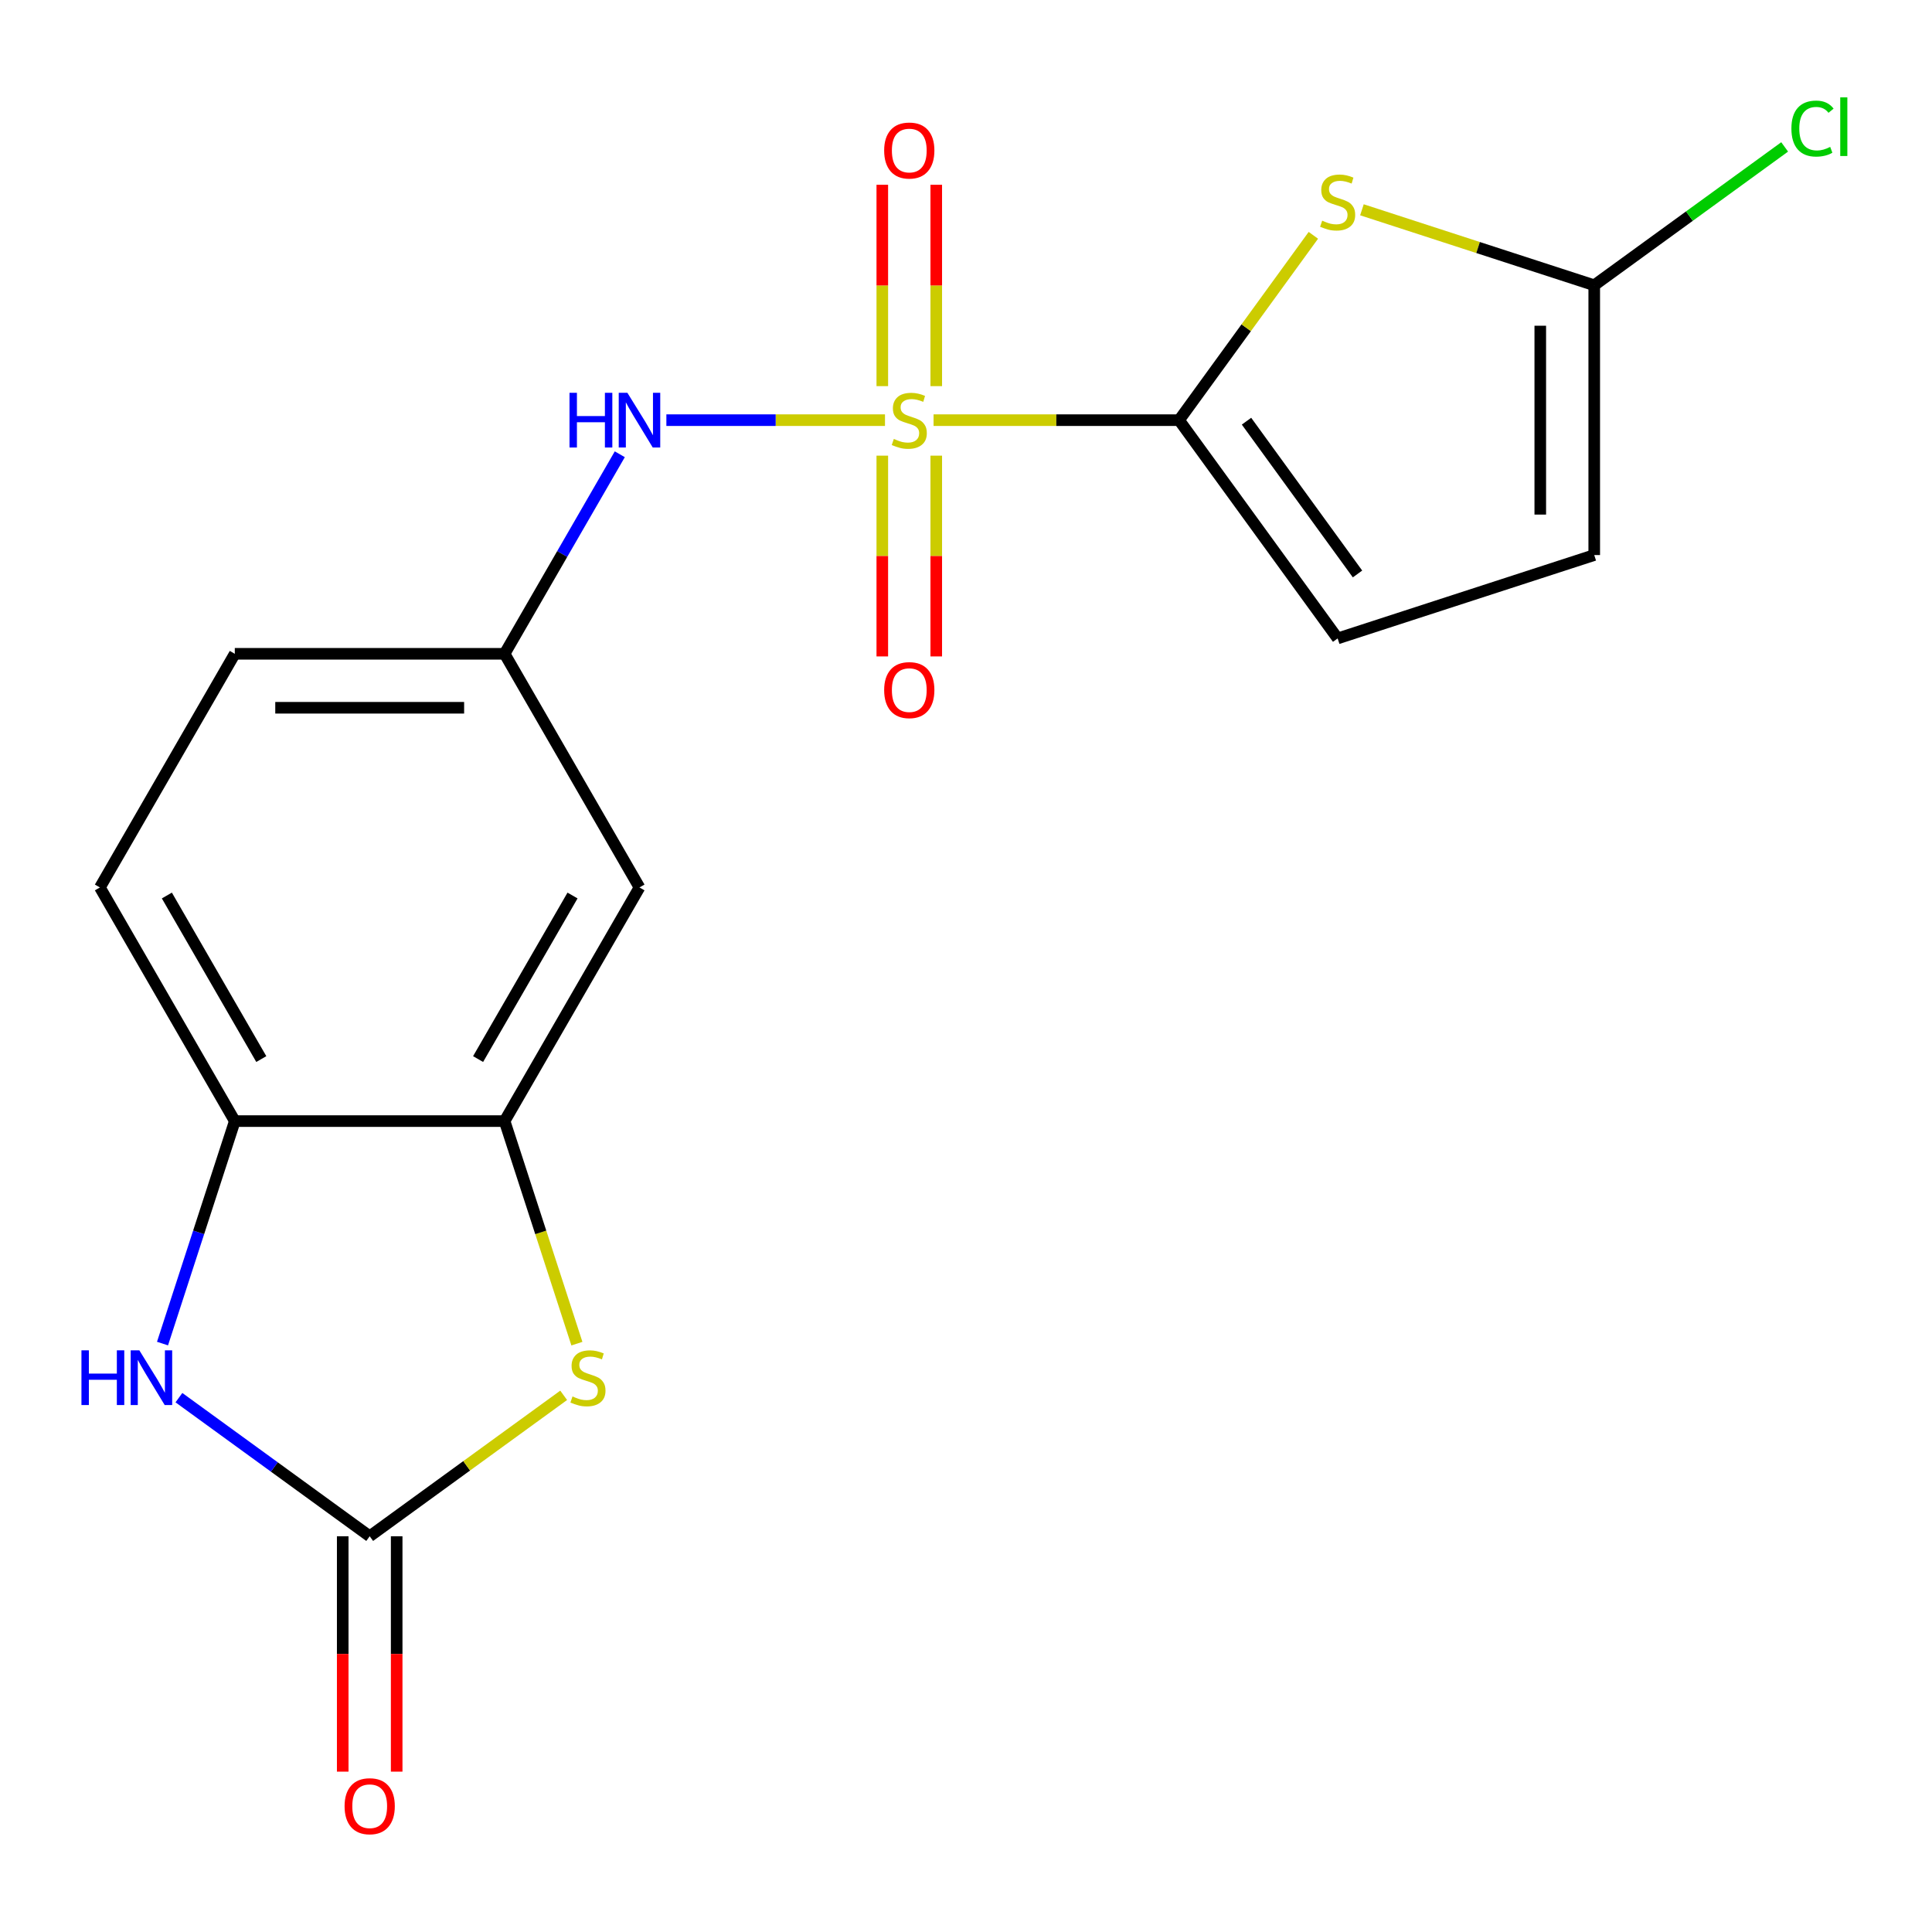 <?xml version='1.0' encoding='iso-8859-1'?>
<svg version='1.1' baseProfile='full'
              xmlns='http://www.w3.org/2000/svg'
                      xmlns:rdkit='http://www.rdkit.org/xml'
                      xmlns:xlink='http://www.w3.org/1999/xlink'
                  xml:space='preserve'
width='1000px' height='1000px' viewBox='0 0 1000 1000'>
<!-- END OF HEADER -->
<rect style='opacity:1.0;fill:#FFFFFF;stroke:none' width='1000' height='1000' x='0' y='0'> </rect>
<path class='bond-0' d='M 483.211,217.474 L 546.747,217.474' style='fill:none;fill-rule:evenodd;stroke:#CCCC00;stroke-width:6px;stroke-linecap:butt;stroke-linejoin:miter;stroke-opacity:1' />
<path class='bond-0' d='M 546.747,217.474 L 610.284,217.474' style='fill:none;fill-rule:evenodd;stroke:#000000;stroke-width:6px;stroke-linecap:butt;stroke-linejoin:miter;stroke-opacity:1' />
<path class='bond-7' d='M 458.069,217.474 L 401.491,217.474' style='fill:none;fill-rule:evenodd;stroke:#CCCC00;stroke-width:6px;stroke-linecap:butt;stroke-linejoin:miter;stroke-opacity:1' />
<path class='bond-7' d='M 401.491,217.474 L 344.914,217.474' style='fill:none;fill-rule:evenodd;stroke:#0000FF;stroke-width:6px;stroke-linecap:butt;stroke-linejoin:miter;stroke-opacity:1' />
<path class='bond-12' d='M 456.676,235.845 L 456.676,287.805' style='fill:none;fill-rule:evenodd;stroke:#CCCC00;stroke-width:6px;stroke-linecap:butt;stroke-linejoin:miter;stroke-opacity:1' />
<path class='bond-12' d='M 456.676,287.805 L 456.676,339.765' style='fill:none;fill-rule:evenodd;stroke:#FF0000;stroke-width:6px;stroke-linecap:butt;stroke-linejoin:miter;stroke-opacity:1' />
<path class='bond-12' d='M 484.605,235.845 L 484.605,287.805' style='fill:none;fill-rule:evenodd;stroke:#CCCC00;stroke-width:6px;stroke-linecap:butt;stroke-linejoin:miter;stroke-opacity:1' />
<path class='bond-12' d='M 484.605,287.805 L 484.605,339.765' style='fill:none;fill-rule:evenodd;stroke:#FF0000;stroke-width:6px;stroke-linecap:butt;stroke-linejoin:miter;stroke-opacity:1' />
<path class='bond-13' d='M 484.605,199.862 L 484.605,147.752' style='fill:none;fill-rule:evenodd;stroke:#CCCC00;stroke-width:6px;stroke-linecap:butt;stroke-linejoin:miter;stroke-opacity:1' />
<path class='bond-13' d='M 484.605,147.752 L 484.605,95.641' style='fill:none;fill-rule:evenodd;stroke:#FF0000;stroke-width:6px;stroke-linecap:butt;stroke-linejoin:miter;stroke-opacity:1' />
<path class='bond-13' d='M 456.676,199.862 L 456.676,147.752' style='fill:none;fill-rule:evenodd;stroke:#CCCC00;stroke-width:6px;stroke-linecap:butt;stroke-linejoin:miter;stroke-opacity:1' />
<path class='bond-13' d='M 456.676,147.752 L 456.676,95.641' style='fill:none;fill-rule:evenodd;stroke:#FF0000;stroke-width:6px;stroke-linecap:butt;stroke-linejoin:miter;stroke-opacity:1' />
<path class='bond-1' d='M 610.284,217.474 L 645.038,169.638' style='fill:none;fill-rule:evenodd;stroke:#000000;stroke-width:6px;stroke-linecap:butt;stroke-linejoin:miter;stroke-opacity:1' />
<path class='bond-1' d='M 645.038,169.638 L 679.793,121.802' style='fill:none;fill-rule:evenodd;stroke:#CCCC00;stroke-width:6px;stroke-linecap:butt;stroke-linejoin:miter;stroke-opacity:1' />
<path class='bond-8' d='M 610.284,217.474 L 692.364,330.447' style='fill:none;fill-rule:evenodd;stroke:#000000;stroke-width:6px;stroke-linecap:butt;stroke-linejoin:miter;stroke-opacity:1' />
<path class='bond-8' d='M 645.19,218.004 L 702.647,297.085' style='fill:none;fill-rule:evenodd;stroke:#000000;stroke-width:6px;stroke-linecap:butt;stroke-linejoin:miter;stroke-opacity:1' />
<path class='bond-6' d='M 704.935,108.584 L 765.054,128.118' style='fill:none;fill-rule:evenodd;stroke:#CCCC00;stroke-width:6px;stroke-linecap:butt;stroke-linejoin:miter;stroke-opacity:1' />
<path class='bond-6' d='M 765.054,128.118 L 825.173,147.652' style='fill:none;fill-rule:evenodd;stroke:#000000;stroke-width:6px;stroke-linecap:butt;stroke-linejoin:miter;stroke-opacity:1' />
<path class='bond-2' d='M 191.353,795.167 L 241.555,758.693' style='fill:none;fill-rule:evenodd;stroke:#000000;stroke-width:6px;stroke-linecap:butt;stroke-linejoin:miter;stroke-opacity:1' />
<path class='bond-2' d='M 241.555,758.693 L 291.756,722.22' style='fill:none;fill-rule:evenodd;stroke:#CCCC00;stroke-width:6px;stroke-linecap:butt;stroke-linejoin:miter;stroke-opacity:1' />
<path class='bond-15' d='M 177.389,795.167 L 177.389,856.083' style='fill:none;fill-rule:evenodd;stroke:#000000;stroke-width:6px;stroke-linecap:butt;stroke-linejoin:miter;stroke-opacity:1' />
<path class='bond-15' d='M 177.389,856.083 L 177.389,916.999' style='fill:none;fill-rule:evenodd;stroke:#FF0000;stroke-width:6px;stroke-linecap:butt;stroke-linejoin:miter;stroke-opacity:1' />
<path class='bond-15' d='M 205.318,795.167 L 205.318,856.083' style='fill:none;fill-rule:evenodd;stroke:#000000;stroke-width:6px;stroke-linecap:butt;stroke-linejoin:miter;stroke-opacity:1' />
<path class='bond-15' d='M 205.318,856.083 L 205.318,916.999' style='fill:none;fill-rule:evenodd;stroke:#FF0000;stroke-width:6px;stroke-linecap:butt;stroke-linejoin:miter;stroke-opacity:1' />
<path class='bond-21' d='M 191.353,795.167 L 141.982,759.296' style='fill:none;fill-rule:evenodd;stroke:#000000;stroke-width:6px;stroke-linecap:butt;stroke-linejoin:miter;stroke-opacity:1' />
<path class='bond-21' d='M 141.982,759.296 L 92.611,723.426' style='fill:none;fill-rule:evenodd;stroke:#0000FF;stroke-width:6px;stroke-linecap:butt;stroke-linejoin:miter;stroke-opacity:1' />
<path class='bond-3' d='M 298.605,695.475 L 279.89,637.877' style='fill:none;fill-rule:evenodd;stroke:#CCCC00;stroke-width:6px;stroke-linecap:butt;stroke-linejoin:miter;stroke-opacity:1' />
<path class='bond-3' d='M 279.89,637.877 L 261.175,580.278' style='fill:none;fill-rule:evenodd;stroke:#000000;stroke-width:6px;stroke-linecap:butt;stroke-linejoin:miter;stroke-opacity:1' />
<path class='bond-4' d='M 84.115,695.435 L 102.823,637.857' style='fill:none;fill-rule:evenodd;stroke:#0000FF;stroke-width:6px;stroke-linecap:butt;stroke-linejoin:miter;stroke-opacity:1' />
<path class='bond-4' d='M 102.823,637.857 L 121.532,580.278' style='fill:none;fill-rule:evenodd;stroke:#000000;stroke-width:6px;stroke-linecap:butt;stroke-linejoin:miter;stroke-opacity:1' />
<path class='bond-5' d='M 261.175,580.278 L 330.997,459.343' style='fill:none;fill-rule:evenodd;stroke:#000000;stroke-width:6px;stroke-linecap:butt;stroke-linejoin:miter;stroke-opacity:1' />
<path class='bond-5' d='M 247.461,548.173 L 296.337,463.519' style='fill:none;fill-rule:evenodd;stroke:#000000;stroke-width:6px;stroke-linecap:butt;stroke-linejoin:miter;stroke-opacity:1' />
<path class='bond-20' d='M 261.175,580.278 L 121.532,580.278' style='fill:none;fill-rule:evenodd;stroke:#000000;stroke-width:6px;stroke-linecap:butt;stroke-linejoin:miter;stroke-opacity:1' />
<path class='bond-17' d='M 825.173,147.652 L 874.454,111.847' style='fill:none;fill-rule:evenodd;stroke:#000000;stroke-width:6px;stroke-linecap:butt;stroke-linejoin:miter;stroke-opacity:1' />
<path class='bond-17' d='M 874.454,111.847 L 923.736,76.042' style='fill:none;fill-rule:evenodd;stroke:#00CC00;stroke-width:6px;stroke-linecap:butt;stroke-linejoin:miter;stroke-opacity:1' />
<path class='bond-19' d='M 825.173,147.652 L 825.173,287.295' style='fill:none;fill-rule:evenodd;stroke:#000000;stroke-width:6px;stroke-linecap:butt;stroke-linejoin:miter;stroke-opacity:1' />
<path class='bond-19' d='M 797.244,168.598 L 797.244,266.349' style='fill:none;fill-rule:evenodd;stroke:#000000;stroke-width:6px;stroke-linecap:butt;stroke-linejoin:miter;stroke-opacity:1' />
<path class='bond-14' d='M 320.806,235.125 L 290.991,286.766' style='fill:none;fill-rule:evenodd;stroke:#0000FF;stroke-width:6px;stroke-linecap:butt;stroke-linejoin:miter;stroke-opacity:1' />
<path class='bond-14' d='M 290.991,286.766 L 261.175,338.408' style='fill:none;fill-rule:evenodd;stroke:#000000;stroke-width:6px;stroke-linecap:butt;stroke-linejoin:miter;stroke-opacity:1' />
<path class='bond-10' d='M 692.364,330.447 L 825.173,287.295' style='fill:none;fill-rule:evenodd;stroke:#000000;stroke-width:6px;stroke-linecap:butt;stroke-linejoin:miter;stroke-opacity:1' />
<path class='bond-9' d='M 121.532,580.278 L 51.71,459.343' style='fill:none;fill-rule:evenodd;stroke:#000000;stroke-width:6px;stroke-linecap:butt;stroke-linejoin:miter;stroke-opacity:1' />
<path class='bond-9' d='M 135.245,548.173 L 86.37,463.519' style='fill:none;fill-rule:evenodd;stroke:#000000;stroke-width:6px;stroke-linecap:butt;stroke-linejoin:miter;stroke-opacity:1' />
<path class='bond-11' d='M 330.997,459.343 L 261.175,338.408' style='fill:none;fill-rule:evenodd;stroke:#000000;stroke-width:6px;stroke-linecap:butt;stroke-linejoin:miter;stroke-opacity:1' />
<path class='bond-18' d='M 261.175,338.408 L 121.532,338.408' style='fill:none;fill-rule:evenodd;stroke:#000000;stroke-width:6px;stroke-linecap:butt;stroke-linejoin:miter;stroke-opacity:1' />
<path class='bond-18' d='M 240.229,366.337 L 142.478,366.337' style='fill:none;fill-rule:evenodd;stroke:#000000;stroke-width:6px;stroke-linecap:butt;stroke-linejoin:miter;stroke-opacity:1' />
<path class='bond-16' d='M 51.71,459.343 L 121.532,338.408' style='fill:none;fill-rule:evenodd;stroke:#000000;stroke-width:6px;stroke-linecap:butt;stroke-linejoin:miter;stroke-opacity:1' />
<path  class='atom-0' d='M 462.64 227.194
Q 462.96 227.314, 464.28 227.874
Q 465.6 228.434, 467.04 228.794
Q 468.52 229.114, 469.96 229.114
Q 472.64 229.114, 474.2 227.834
Q 475.76 226.514, 475.76 224.234
Q 475.76 222.674, 474.96 221.714
Q 474.2 220.754, 473 220.234
Q 471.8 219.714, 469.8 219.114
Q 467.28 218.354, 465.76 217.634
Q 464.28 216.914, 463.2 215.394
Q 462.16 213.874, 462.16 211.314
Q 462.16 207.754, 464.56 205.554
Q 467 203.354, 471.8 203.354
Q 475.08 203.354, 478.8 204.914
L 477.88 207.994
Q 474.48 206.594, 471.92 206.594
Q 469.16 206.594, 467.64 207.754
Q 466.12 208.874, 466.16 210.834
Q 466.16 212.354, 466.92 213.274
Q 467.72 214.194, 468.84 214.714
Q 470 215.234, 471.92 215.834
Q 474.48 216.634, 476 217.434
Q 477.52 218.234, 478.6 219.874
Q 479.72 221.474, 479.72 224.234
Q 479.72 228.154, 477.08 230.274
Q 474.48 232.354, 470.12 232.354
Q 467.6 232.354, 465.68 231.794
Q 463.8 231.274, 461.56 230.354
L 462.64 227.194
' fill='#CCCC00'/>
<path  class='atom-2' d='M 684.364 114.22
Q 684.684 114.34, 686.004 114.9
Q 687.324 115.46, 688.764 115.82
Q 690.244 116.14, 691.684 116.14
Q 694.364 116.14, 695.924 114.86
Q 697.484 113.54, 697.484 111.26
Q 697.484 109.7, 696.684 108.74
Q 695.924 107.78, 694.724 107.26
Q 693.524 106.74, 691.524 106.14
Q 689.004 105.38, 687.484 104.66
Q 686.004 103.94, 684.924 102.42
Q 683.884 100.9, 683.884 98.34
Q 683.884 94.78, 686.284 92.58
Q 688.724 90.38, 693.524 90.38
Q 696.804 90.38, 700.524 91.94
L 699.604 95.02
Q 696.204 93.62, 693.644 93.62
Q 690.884 93.62, 689.364 94.78
Q 687.844 95.9, 687.884 97.86
Q 687.884 99.38, 688.644 100.3
Q 689.444 101.22, 690.564 101.74
Q 691.724 102.26, 693.644 102.86
Q 696.204 103.66, 697.724 104.46
Q 699.244 105.26, 700.324 106.9
Q 701.444 108.5, 701.444 111.26
Q 701.444 115.18, 698.804 117.3
Q 696.204 119.38, 691.844 119.38
Q 689.324 119.38, 687.404 118.82
Q 685.524 118.3, 683.284 117.38
L 684.364 114.22
' fill='#CCCC00'/>
<path  class='atom-4' d='M 296.327 722.807
Q 296.647 722.927, 297.967 723.487
Q 299.287 724.047, 300.727 724.407
Q 302.207 724.727, 303.647 724.727
Q 306.327 724.727, 307.887 723.447
Q 309.447 722.127, 309.447 719.847
Q 309.447 718.287, 308.647 717.327
Q 307.887 716.367, 306.687 715.847
Q 305.487 715.327, 303.487 714.727
Q 300.967 713.967, 299.447 713.247
Q 297.967 712.527, 296.887 711.007
Q 295.847 709.487, 295.847 706.927
Q 295.847 703.367, 298.247 701.167
Q 300.687 698.967, 305.487 698.967
Q 308.767 698.967, 312.487 700.527
L 311.567 703.607
Q 308.167 702.207, 305.607 702.207
Q 302.847 702.207, 301.327 703.367
Q 299.807 704.487, 299.847 706.447
Q 299.847 707.967, 300.607 708.887
Q 301.407 709.807, 302.527 710.327
Q 303.687 710.847, 305.607 711.447
Q 308.167 712.247, 309.687 713.047
Q 311.207 713.847, 312.287 715.487
Q 313.407 717.087, 313.407 719.847
Q 313.407 723.767, 310.767 725.887
Q 308.167 727.967, 303.807 727.967
Q 301.287 727.967, 299.367 727.407
Q 297.487 726.887, 295.247 725.967
L 296.327 722.807
' fill='#CCCC00'/>
<path  class='atom-5' d='M 42.16 698.927
L 45.999 698.927
L 45.999 710.967
L 60.48 710.967
L 60.48 698.927
L 64.32 698.927
L 64.32 727.247
L 60.48 727.247
L 60.48 714.167
L 45.999 714.167
L 45.999 727.247
L 42.16 727.247
L 42.16 698.927
' fill='#0000FF'/>
<path  class='atom-5' d='M 72.12 698.927
L 81.4 713.927
Q 82.32 715.407, 83.799 718.087
Q 85.279 720.767, 85.359 720.927
L 85.359 698.927
L 89.12 698.927
L 89.12 727.247
L 85.24 727.247
L 75.279 710.847
Q 74.12 708.927, 72.879 706.727
Q 71.68 704.527, 71.32 703.847
L 71.32 727.247
L 67.639 727.247
L 67.639 698.927
L 72.12 698.927
' fill='#0000FF'/>
<path  class='atom-8' d='M 294.777 203.314
L 298.617 203.314
L 298.617 215.354
L 313.097 215.354
L 313.097 203.314
L 316.937 203.314
L 316.937 231.634
L 313.097 231.634
L 313.097 218.554
L 298.617 218.554
L 298.617 231.634
L 294.777 231.634
L 294.777 203.314
' fill='#0000FF'/>
<path  class='atom-8' d='M 324.737 203.314
L 334.017 218.314
Q 334.937 219.794, 336.417 222.474
Q 337.897 225.154, 337.977 225.314
L 337.977 203.314
L 341.737 203.314
L 341.737 231.634
L 337.857 231.634
L 327.897 215.234
Q 326.737 213.314, 325.497 211.114
Q 324.297 208.914, 323.937 208.234
L 323.937 231.634
L 320.257 231.634
L 320.257 203.314
L 324.737 203.314
' fill='#0000FF'/>
<path  class='atom-13' d='M 457.64 357.197
Q 457.64 350.397, 461 346.597
Q 464.36 342.797, 470.64 342.797
Q 476.92 342.797, 480.28 346.597
Q 483.64 350.397, 483.64 357.197
Q 483.64 364.077, 480.24 367.997
Q 476.84 371.877, 470.64 371.877
Q 464.4 371.877, 461 367.997
Q 457.64 364.117, 457.64 357.197
M 470.64 368.677
Q 474.96 368.677, 477.28 365.797
Q 479.64 362.877, 479.64 357.197
Q 479.64 351.637, 477.28 348.837
Q 474.96 345.997, 470.64 345.997
Q 466.32 345.997, 463.96 348.797
Q 461.64 351.597, 461.64 357.197
Q 461.64 362.917, 463.96 365.797
Q 466.32 368.677, 470.64 368.677
' fill='#FF0000'/>
<path  class='atom-14' d='M 457.64 77.91
Q 457.64 71.11, 461 67.31
Q 464.36 63.51, 470.64 63.51
Q 476.92 63.51, 480.28 67.31
Q 483.64 71.11, 483.64 77.91
Q 483.64 84.79, 480.24 88.71
Q 476.84 92.59, 470.64 92.59
Q 464.4 92.59, 461 88.71
Q 457.64 84.83, 457.64 77.91
M 470.64 89.39
Q 474.96 89.39, 477.28 86.51
Q 479.64 83.59, 479.64 77.91
Q 479.64 72.35, 477.28 69.55
Q 474.96 66.71, 470.64 66.71
Q 466.32 66.71, 463.96 69.51
Q 461.64 72.31, 461.64 77.91
Q 461.64 83.63, 463.96 86.51
Q 466.32 89.39, 470.64 89.39
' fill='#FF0000'/>
<path  class='atom-16' d='M 178.353 934.89
Q 178.353 928.09, 181.713 924.29
Q 185.073 920.49, 191.353 920.49
Q 197.633 920.49, 200.993 924.29
Q 204.353 928.09, 204.353 934.89
Q 204.353 941.77, 200.953 945.69
Q 197.553 949.57, 191.353 949.57
Q 185.113 949.57, 181.713 945.69
Q 178.353 941.81, 178.353 934.89
M 191.353 946.37
Q 195.673 946.37, 197.993 943.49
Q 200.353 940.57, 200.353 934.89
Q 200.353 929.33, 197.993 926.53
Q 195.673 923.69, 191.353 923.69
Q 187.033 923.69, 184.673 926.49
Q 182.353 929.29, 182.353 934.89
Q 182.353 940.61, 184.673 943.49
Q 187.033 946.37, 191.353 946.37
' fill='#FF0000'/>
<path  class='atom-18' d='M 927.227 66.552
Q 927.227 59.511, 930.507 55.831
Q 933.827 52.111, 940.107 52.111
Q 945.947 52.111, 949.067 56.231
L 946.427 58.392
Q 944.147 55.392, 940.107 55.392
Q 935.827 55.392, 933.547 58.272
Q 931.307 61.111, 931.307 66.552
Q 931.307 72.151, 933.627 75.031
Q 935.987 77.912, 940.547 77.912
Q 943.667 77.912, 947.307 76.031
L 948.427 79.031
Q 946.947 79.992, 944.707 80.552
Q 942.467 81.112, 939.987 81.112
Q 933.827 81.112, 930.507 77.352
Q 927.227 73.591, 927.227 66.552
' fill='#00CC00'/>
<path  class='atom-18' d='M 952.507 50.392
L 956.187 50.392
L 956.187 80.751
L 952.507 80.751
L 952.507 50.392
' fill='#00CC00'/>
</svg>
